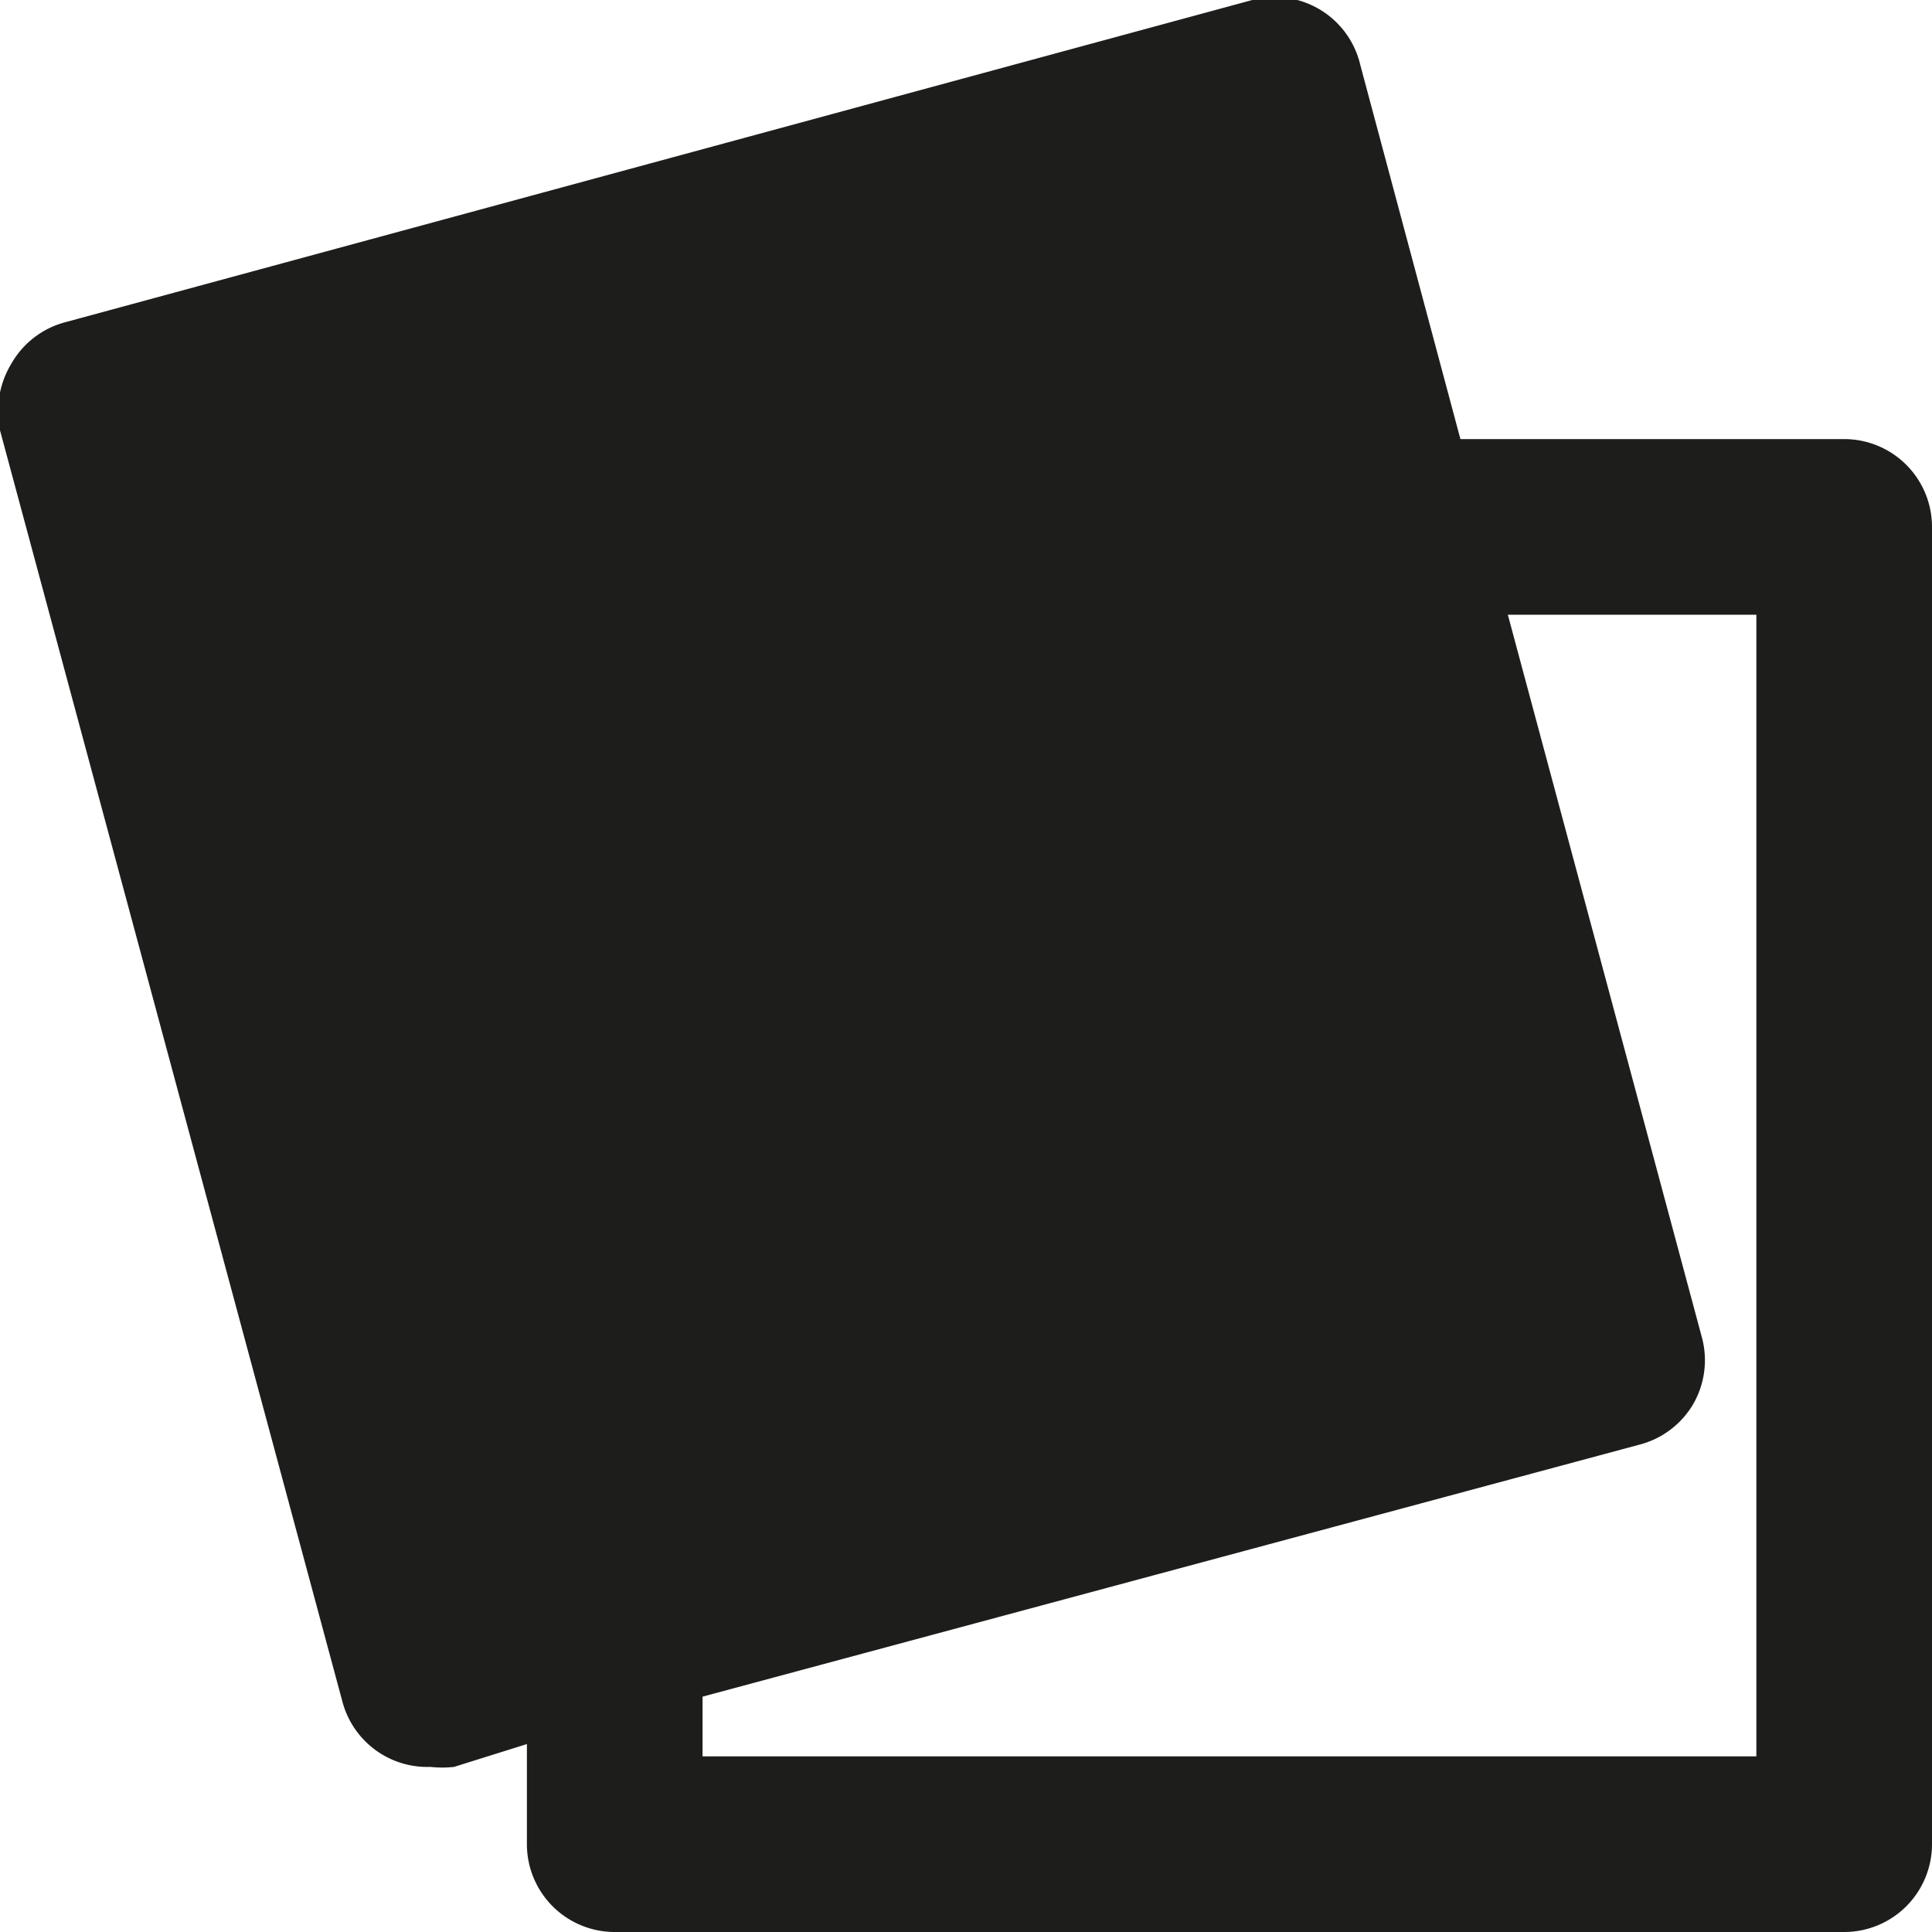 <svg xmlns="http://www.w3.org/2000/svg" width="22" height="22" viewBox="0 0 22 22"><path d="M21,5H16.63L15.49.74A1,1,0,0,0,14.26,0L.74,3.67a1,1,0,0,0-.61.47A1.05,1.05,0,0,0,0,4.9l3.9,14.48a1,1,0,0,0,1,.74,1.24,1.24,0,0,0,.27,0L6,19.86V21a1,1,0,0,0,1,1H21a1,1,0,0,0,1-1V6A1,1,0,0,0,21,5ZM20,20H8v-.68l10.67-2.87a1,1,0,0,0,.61-.46,1,1,0,0,0,.1-.76L17.17,7H20Z" style="fill:#1d1d1b"/></svg>